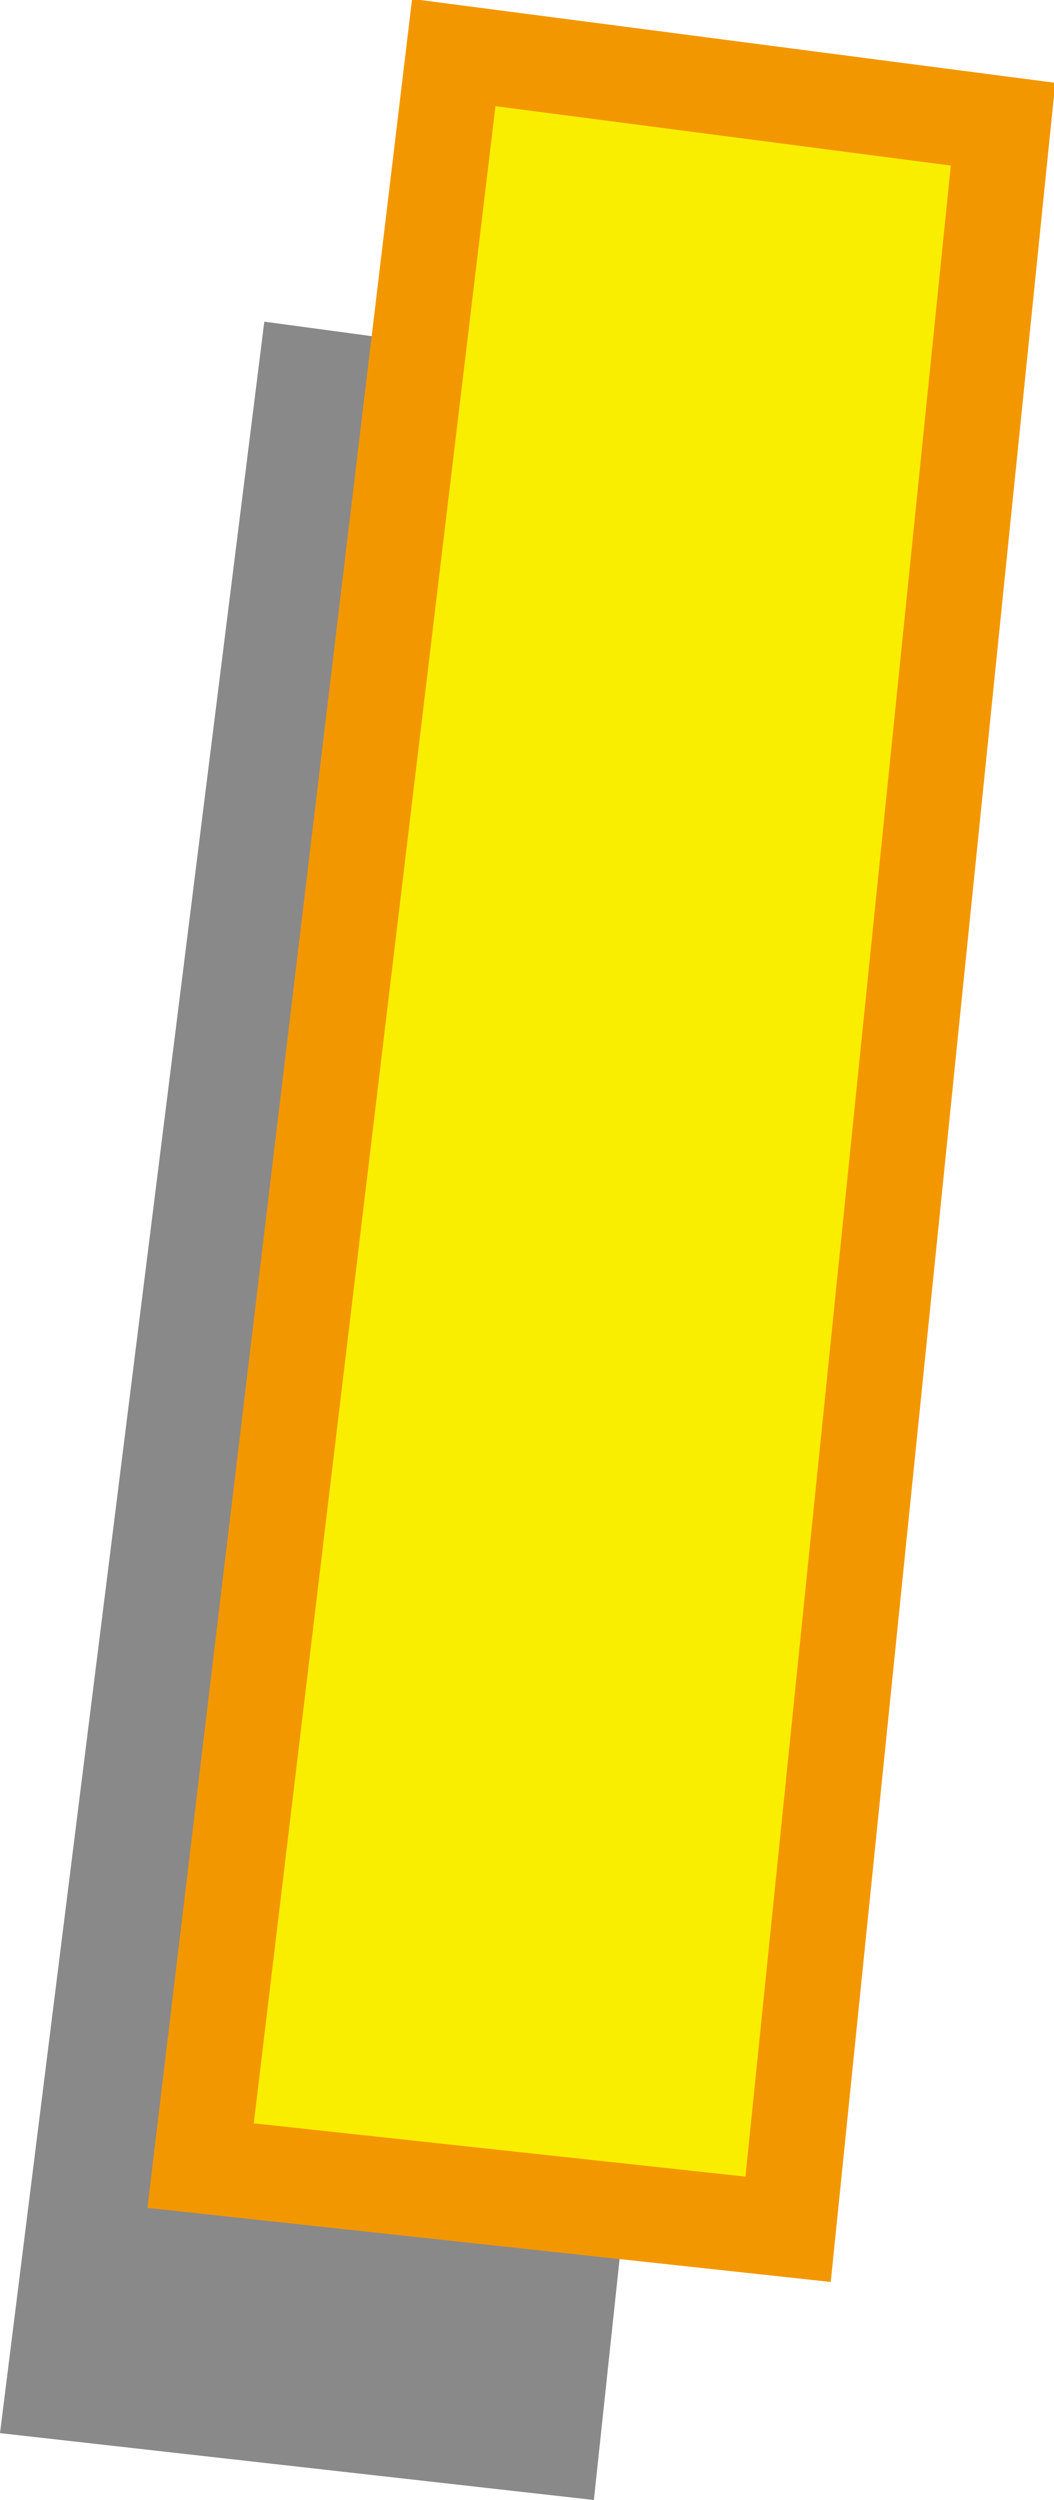 <?xml version="1.0" encoding="UTF-8" standalone="no"?>
<svg xmlns:xlink="http://www.w3.org/1999/xlink" height="78.5px" width="33.1px" xmlns="http://www.w3.org/2000/svg">
  <g transform="matrix(1.0, 0.0, 0.0, 1.0, 15.75, 40.05)">
    <path d="M-7.45 -29.95 L9.95 -27.6 2.9 38.45 -15.75 36.35 -7.45 -29.95" fill="#898989" fill-rule="evenodd" stroke="none"/>
    <path d="M-1.5 -38.4 L15.75 -36.15 9.0 29.95 -9.45 27.95 -1.5 -38.4" fill="#faee00" fill-rule="evenodd" stroke="none"/>
    <path d="M-1.5 -38.4 L-9.45 27.95 9.0 29.95 15.75 -36.15 -1.5 -38.4 Z" fill="none" stroke="#f39700" stroke-linecap="butt" stroke-linejoin="miter-clip" stroke-miterlimit="4.0" stroke-width="3.0"/>
  </g>
</svg>
